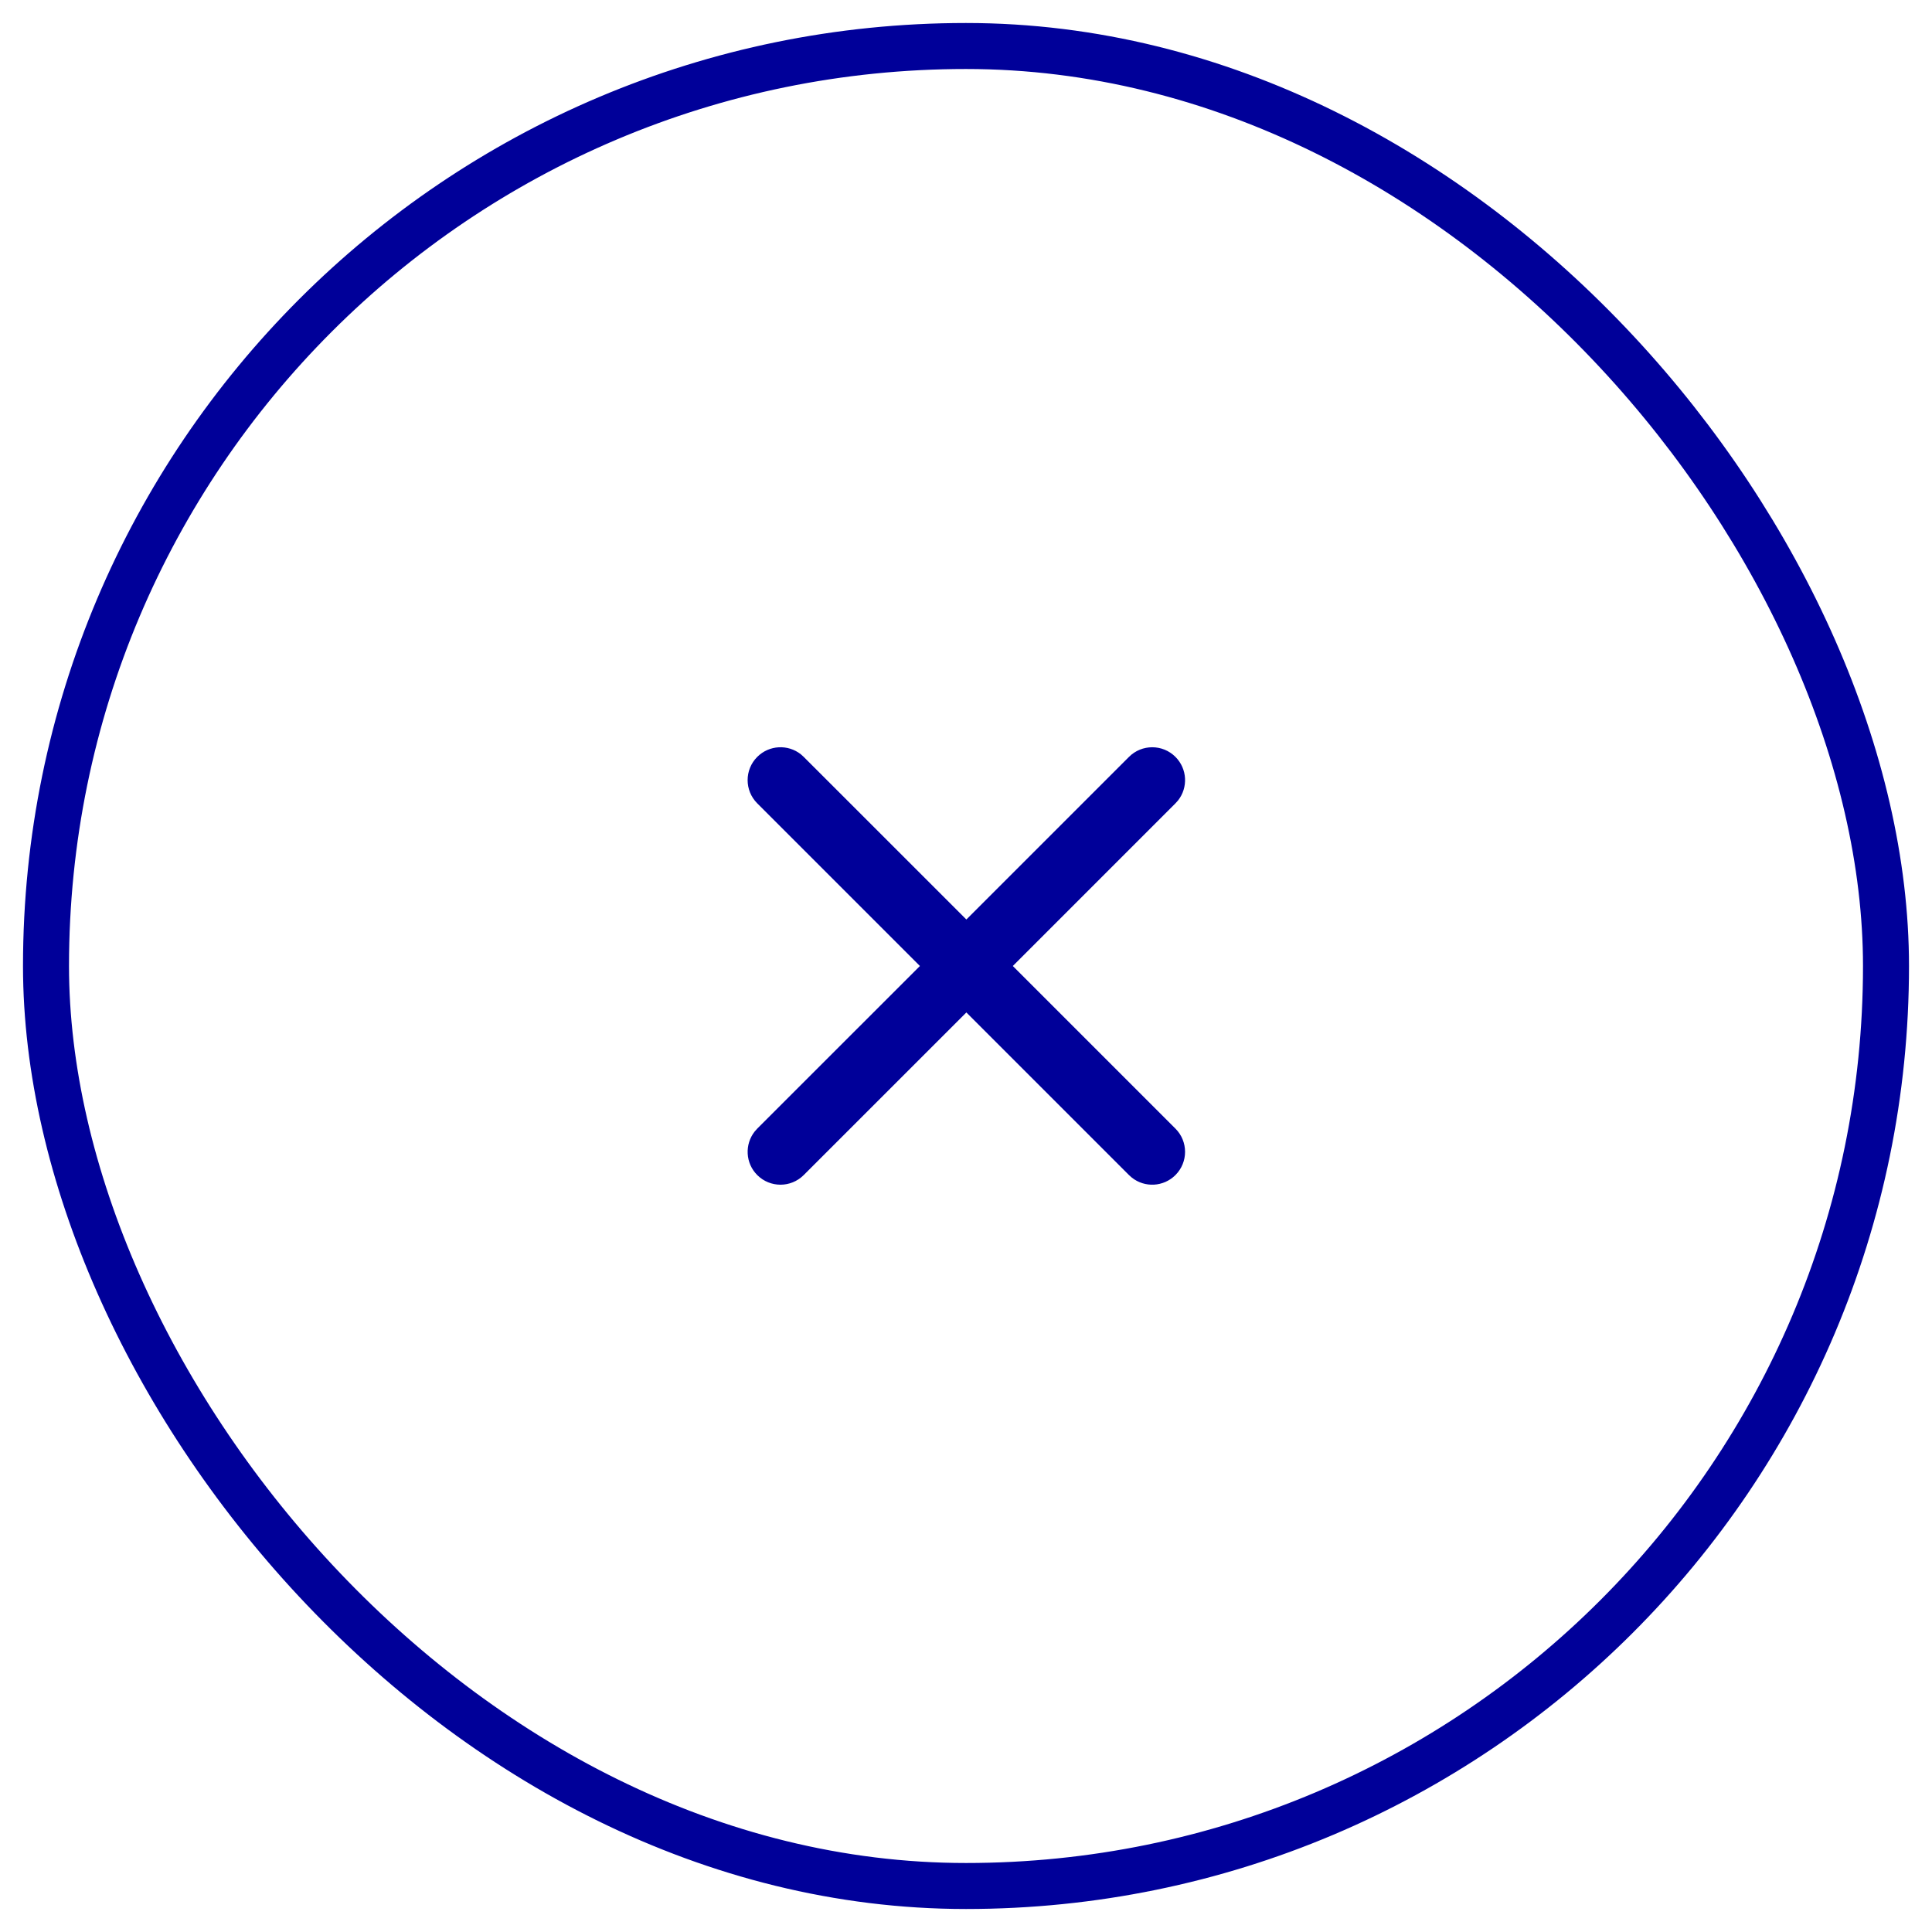 <svg width="42" height="42" viewBox="0 0 42 42" fill="none" xmlns="http://www.w3.org/2000/svg">
<rect x="1" y="1" width="40" height="40" rx="20" stroke="#000099"/>
<path fill-rule="evenodd" clip-rule="evenodd" d="M25.553 16.454C25.812 16.713 25.831 17.121 25.609 17.402L25.553 17.464L22.018 21L25.553 24.535C25.832 24.814 25.832 25.266 25.553 25.545C25.294 25.804 24.886 25.823 24.606 25.601L24.543 25.545L21.008 22.01L17.472 25.545C17.193 25.824 16.741 25.824 16.462 25.545C16.203 25.286 16.185 24.878 16.407 24.597L16.462 24.535L19.998 21L16.462 17.464C16.183 17.185 16.183 16.733 16.462 16.454C16.721 16.195 17.13 16.176 17.41 16.398L17.472 16.454L21.008 19.989L24.543 16.454C24.822 16.175 25.275 16.175 25.553 16.454Z" fill="#000099"/>
</svg>
